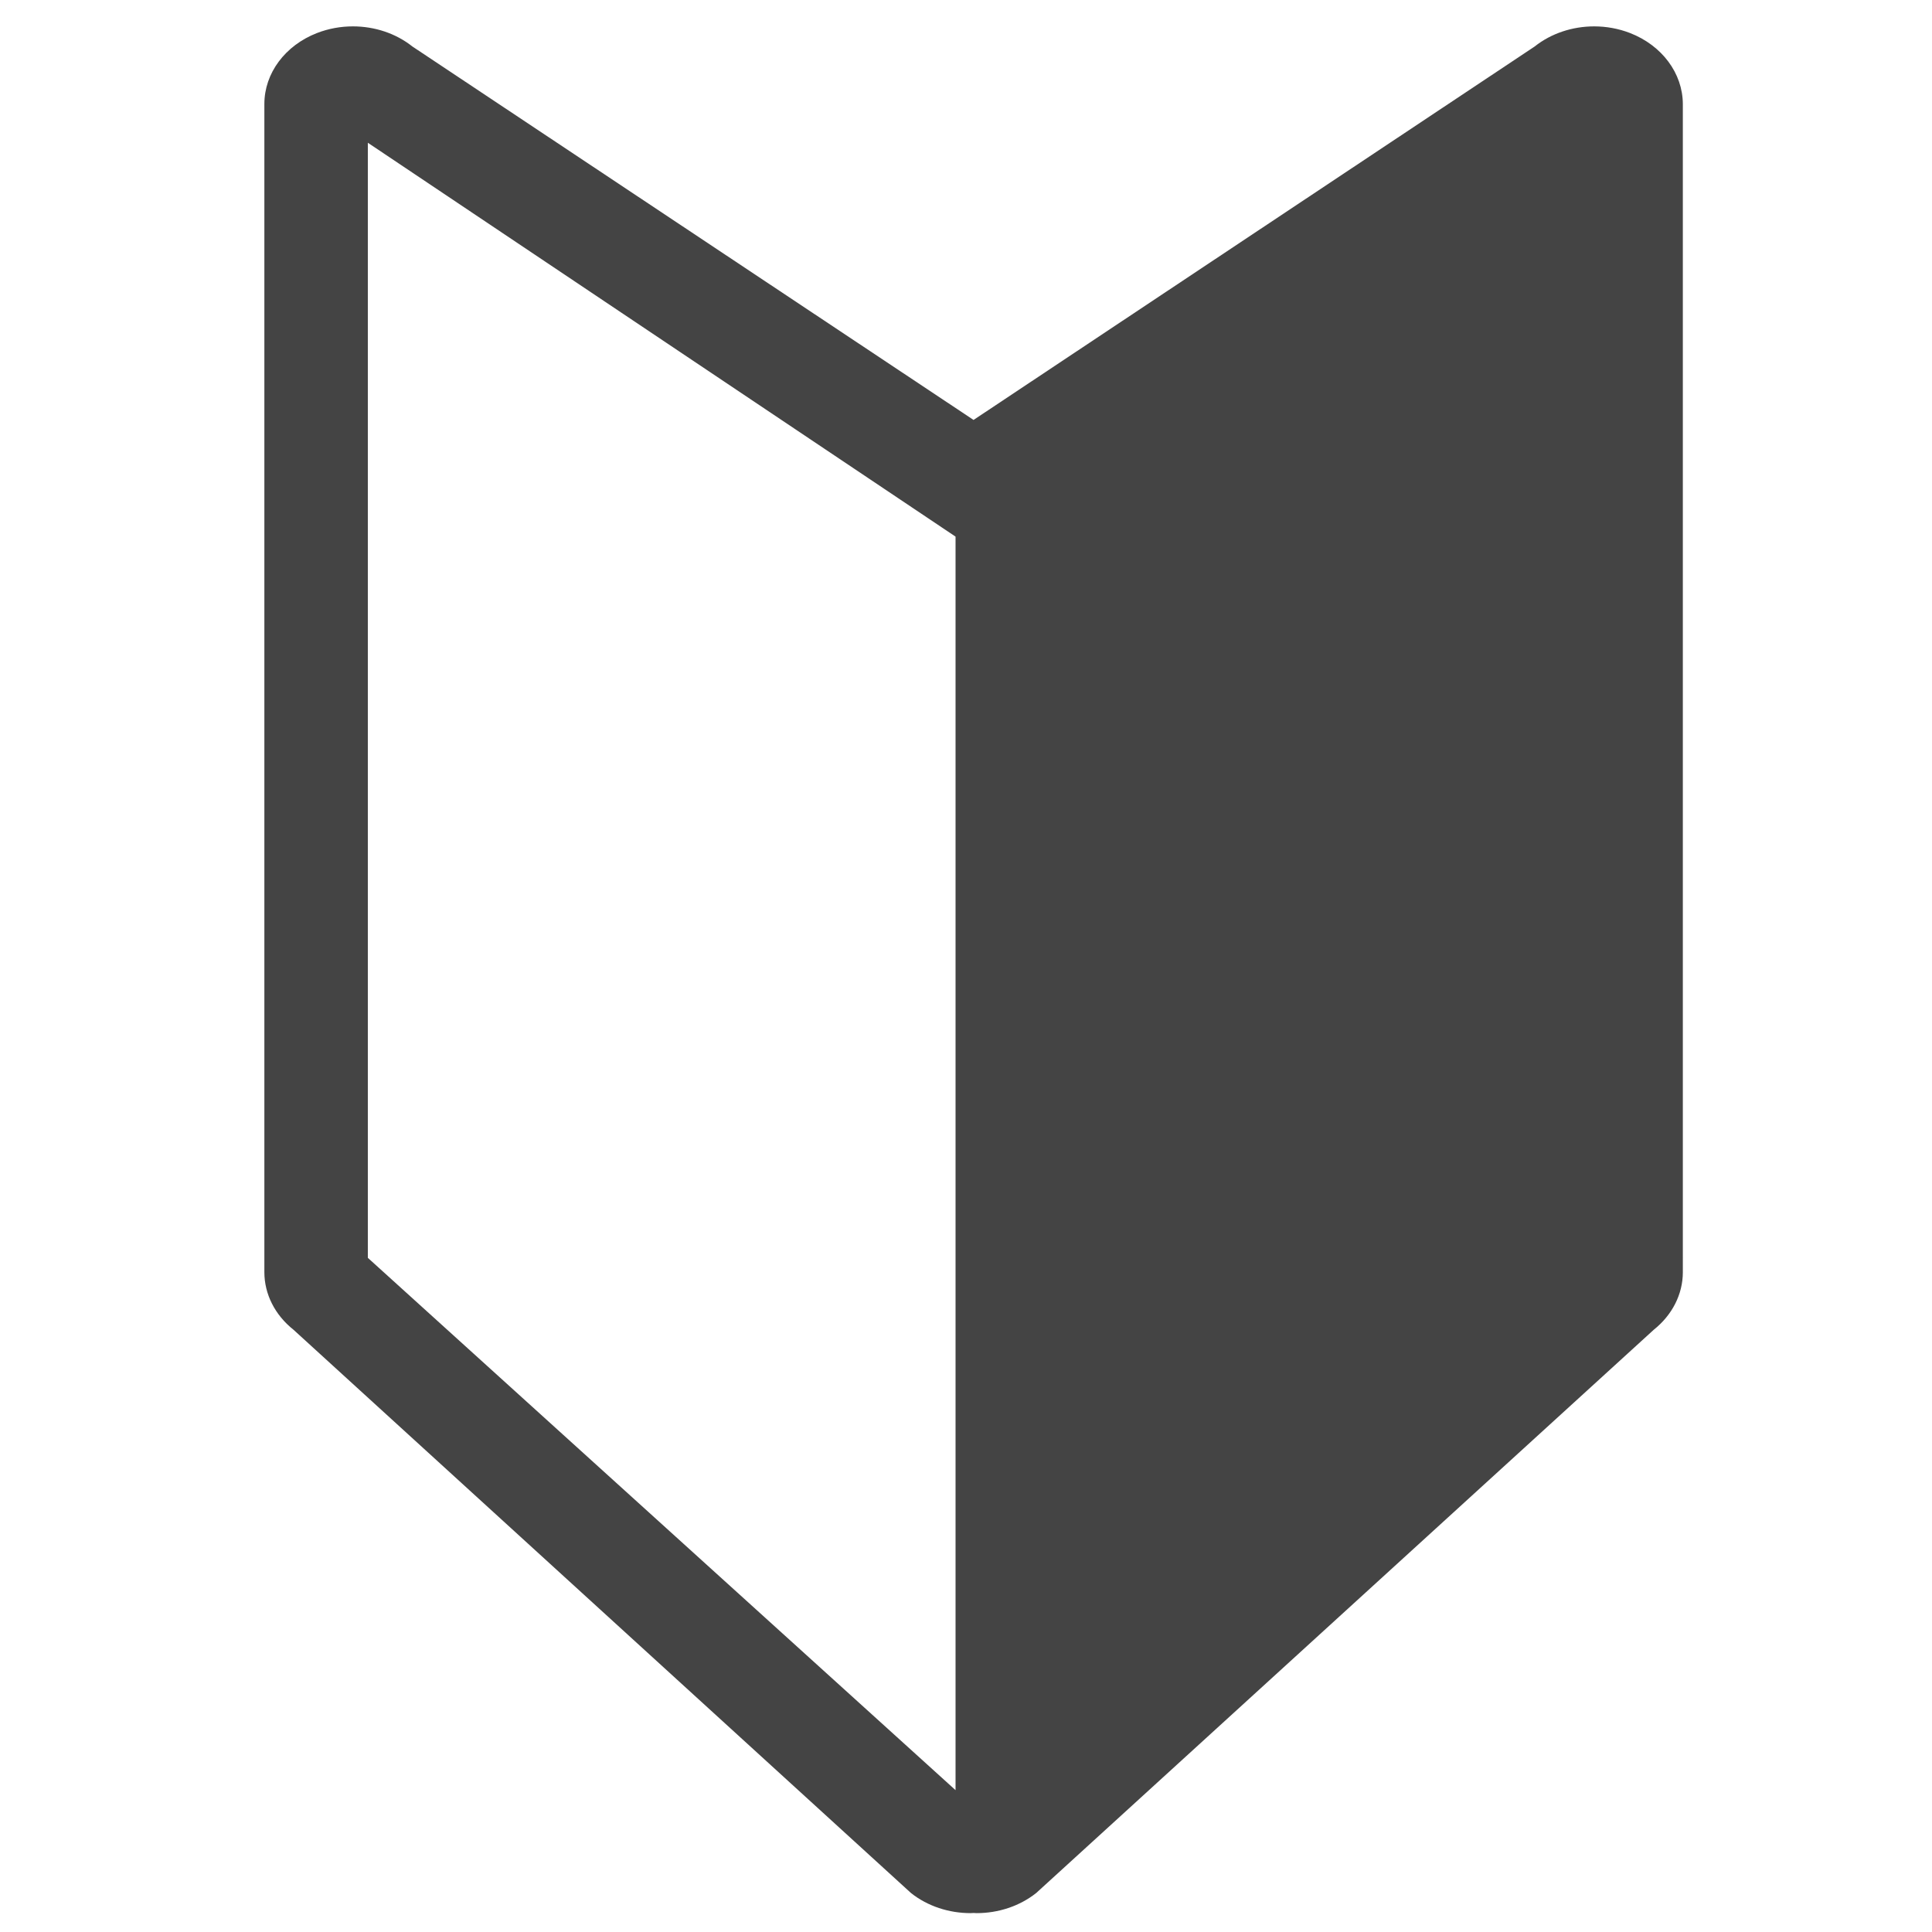 <?xml version="1.0" encoding="utf-8"?>
<!-- Generator: Adobe Illustrator 23.0.3, SVG Export Plug-In . SVG Version: 6.00 Build 0)  -->
<svg version="1.1" id="contents" xmlns="http://www.w3.org/2000/svg" xmlns:xlink="http://www.w3.org/1999/xlink" x="0px" y="0px"
	 viewBox="0 0 512 512" style="enable-background:new 0 0 512 512;" xml:space="preserve">
<style type="text/css">
	.st0{fill:#444444;}
</style>
<path class="st0" d="M431.97,8.75c-3.05-1.18-6.29-1.76-9.5-1.76c-5.72,0-11.37,1.83-15.78,5.34L258,111.29L109.3,12.33
	c-4.41-3.51-10.06-5.34-15.78-5.34c-3.22,0-6.45,0.58-9.5,1.76c-8.49,3.3-13.96,10.67-13.96,18.81v309.59
	c0,5.8,2.8,11.34,7.71,15.24l163.65,149.28c4.4,3.5,10.06,5.33,15.78,5.33c0.26,0,0.54-0.03,0.81-0.04
	c0.26,0.01,0.54,0.04,0.81,0.04c5.72,0,11.37-1.83,15.78-5.33L438.26,352.4c4.9-3.9,7.71-9.43,7.71-15.24V27.57
	C445.94,19.43,440.46,12.05,431.97,8.75z M253.23,474.41L97.48,333.34V37.83l155.75,104.38v332.2H253.23z"/>
</svg>
